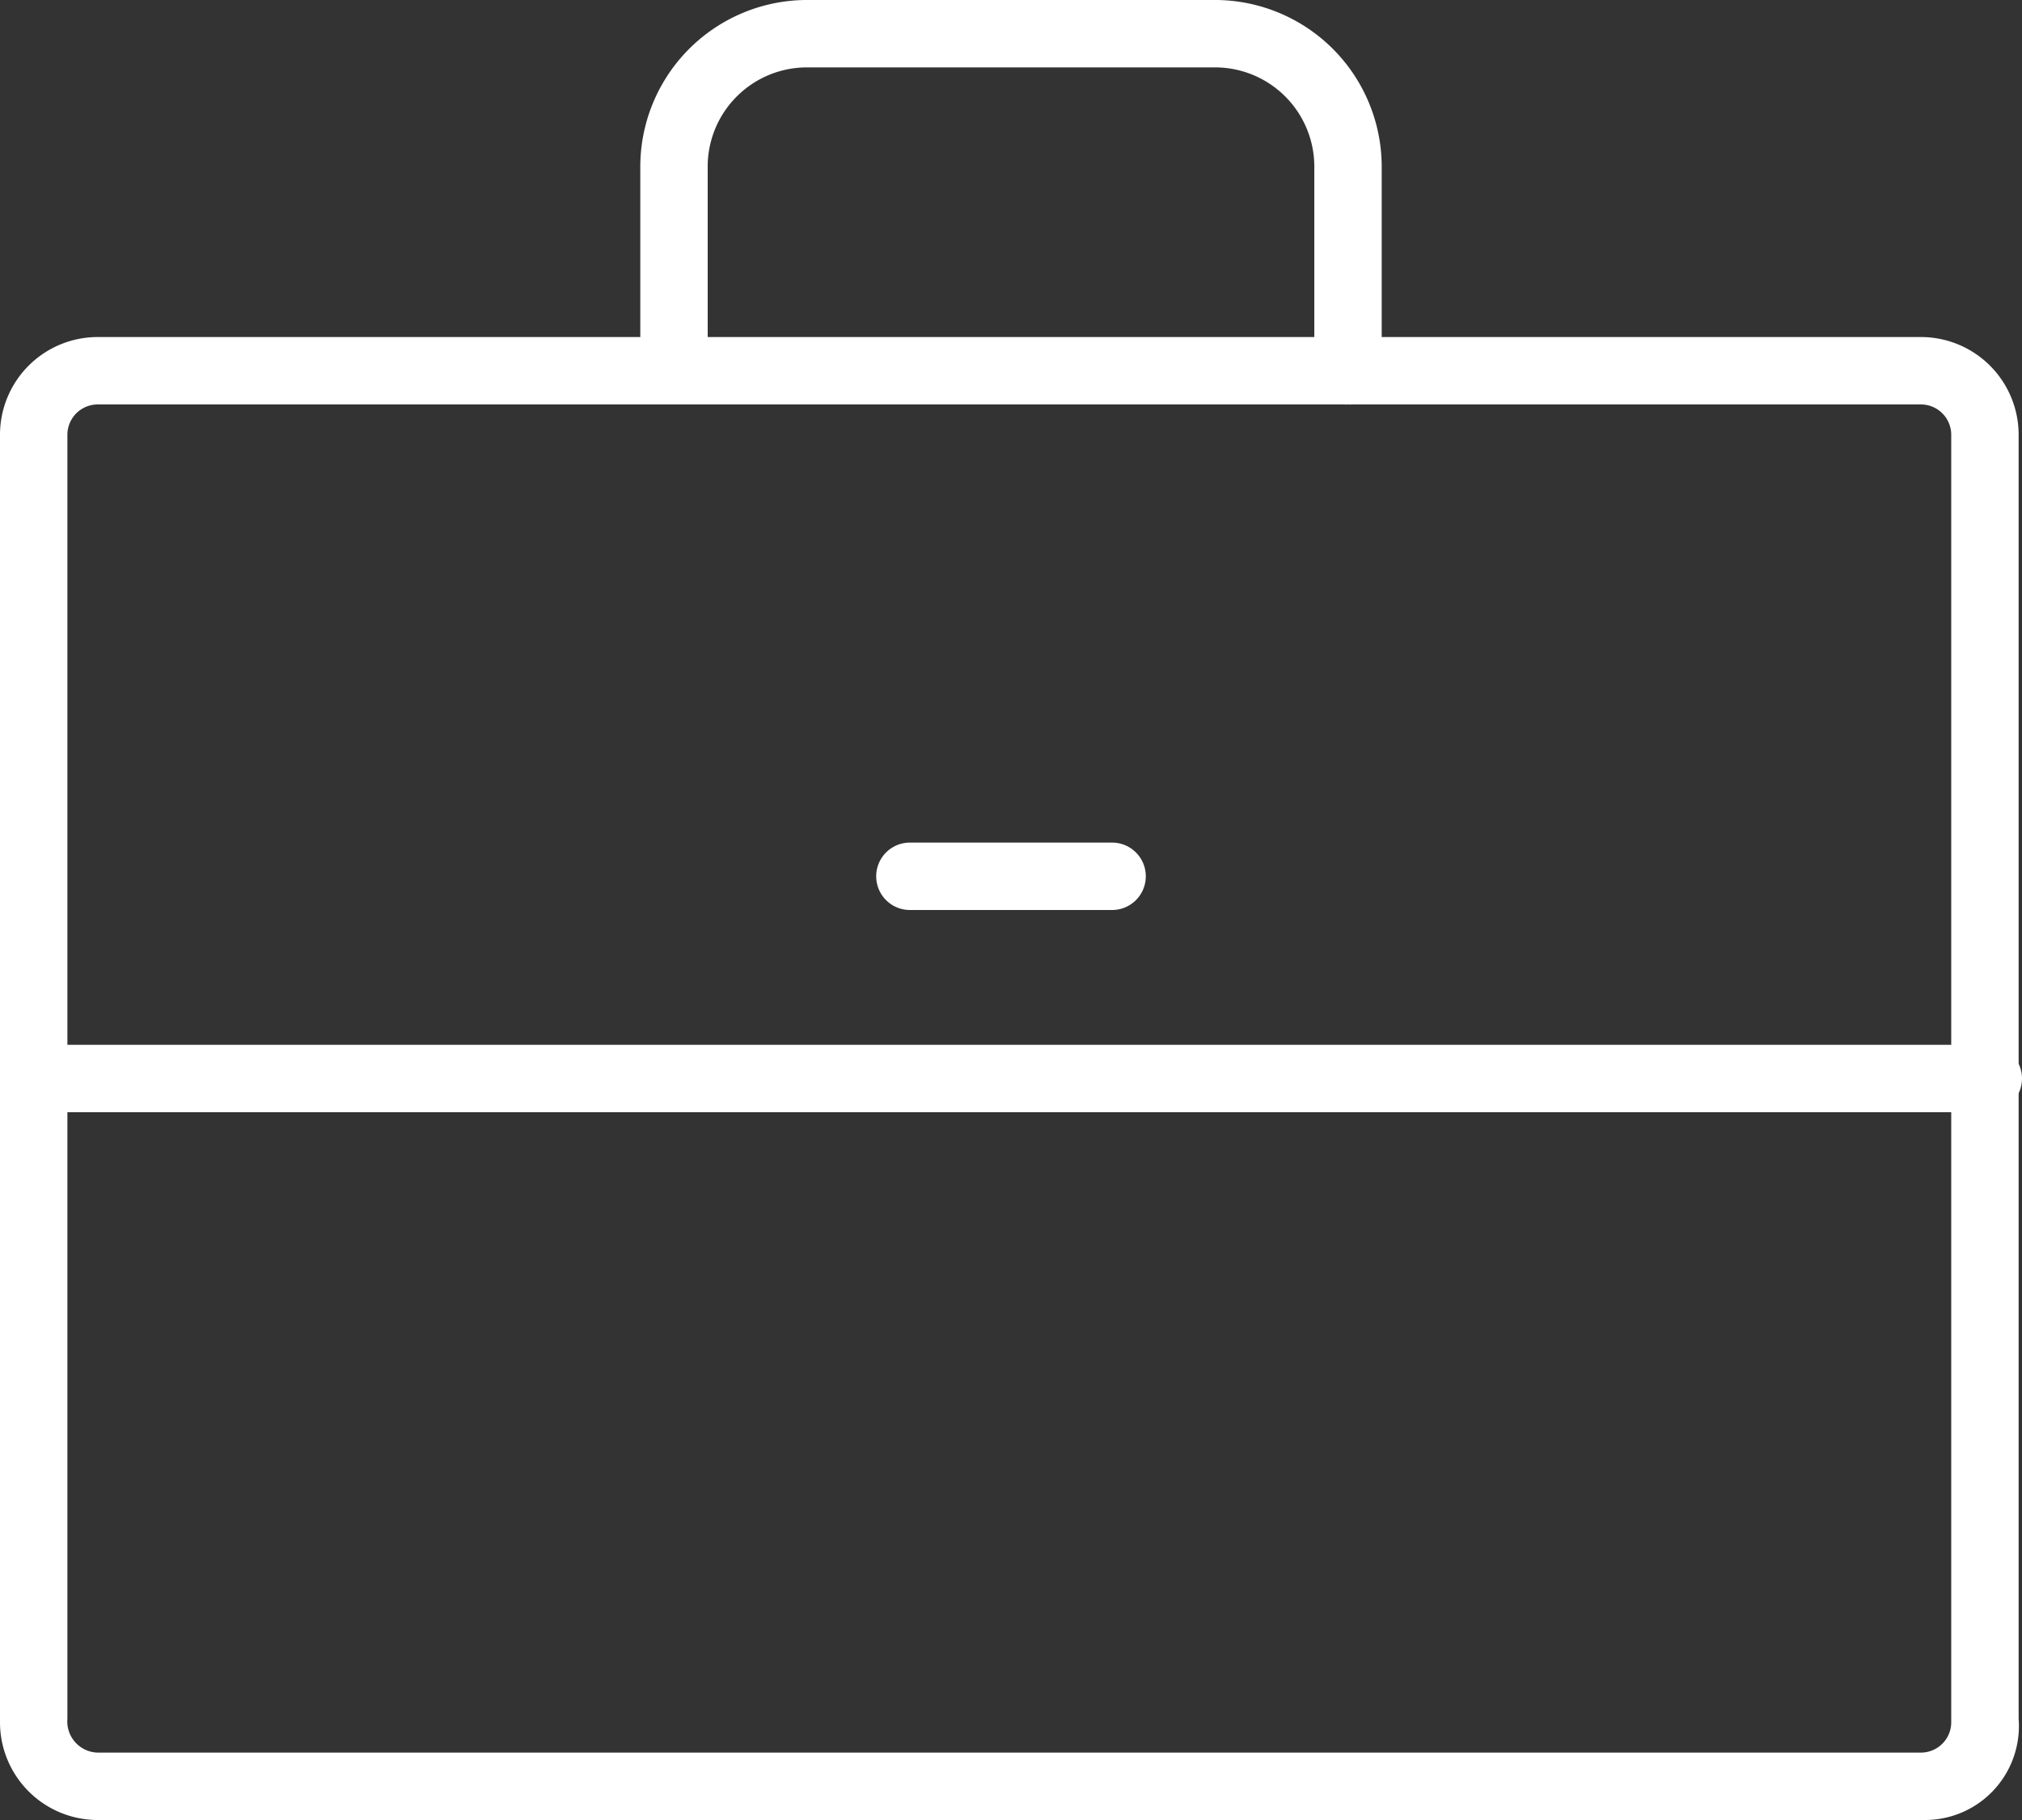 <?xml version="1.0" encoding="UTF-8"?> <svg xmlns="http://www.w3.org/2000/svg" id="svg" data-name="Group 14" viewBox="0 0 60 54" width="60"><rect x="0" y="0" width="60" height="54" fill="#333333" stroke="none"/><defs><style> .cls-1 { fill: #fff; } </style></defs><g id="Group_11" data-name="Group 11"><g id="Group_9" data-name="Group 9"><g id="Group_7" data-name="Group 7"><path id="Path_51" data-name="Path 51" class="cls-1" d="M57.1,54H2.9A2.9,2.9,0,0,1,0,51.1V12.9A2.9,2.9,0,0,1,2.9,10H57a2.9,2.9,0,0,1,2.9,2.9V51A2.786,2.786,0,0,1,57.1,54ZM2.9,12a.9.9,0,0,0-.9.9V51a.923.923,0,0,0,.9,1H57a.9.9,0,0,0,.9-.9V12.9A.9.9,0,0,0,57,12Z"></path></g><g id="Group_8" data-name="Group 8"><path id="Path_52" data-name="Path 52" class="cls-1" d="M40,12a.945.945,0,0,1-1-1V5a2.946,2.946,0,0,0-3-3H24a2.946,2.946,0,0,0-3,3v6a1,1,0,0,1-2,0V5a4.951,4.951,0,0,1,5-5H36a4.951,4.951,0,0,1,5,5v6A.945.945,0,0,1,40,12Z"></path></g></g><g id="Group_10" data-name="Group 10"><path id="Path_53" data-name="Path 53" class="cls-1" d="M59,33H1a1,1,0,0,1,0-2H59a1,1,0,0,1,0,2Z"></path></g></g><g id="Group_12" data-name="Group 12"><path id="Path_54" data-name="Path 54" class="cls-1" d="M33,27H27a1,1,0,0,1,0-2h6a1,1,0,0,1,0,2Z"></path></g></svg> 